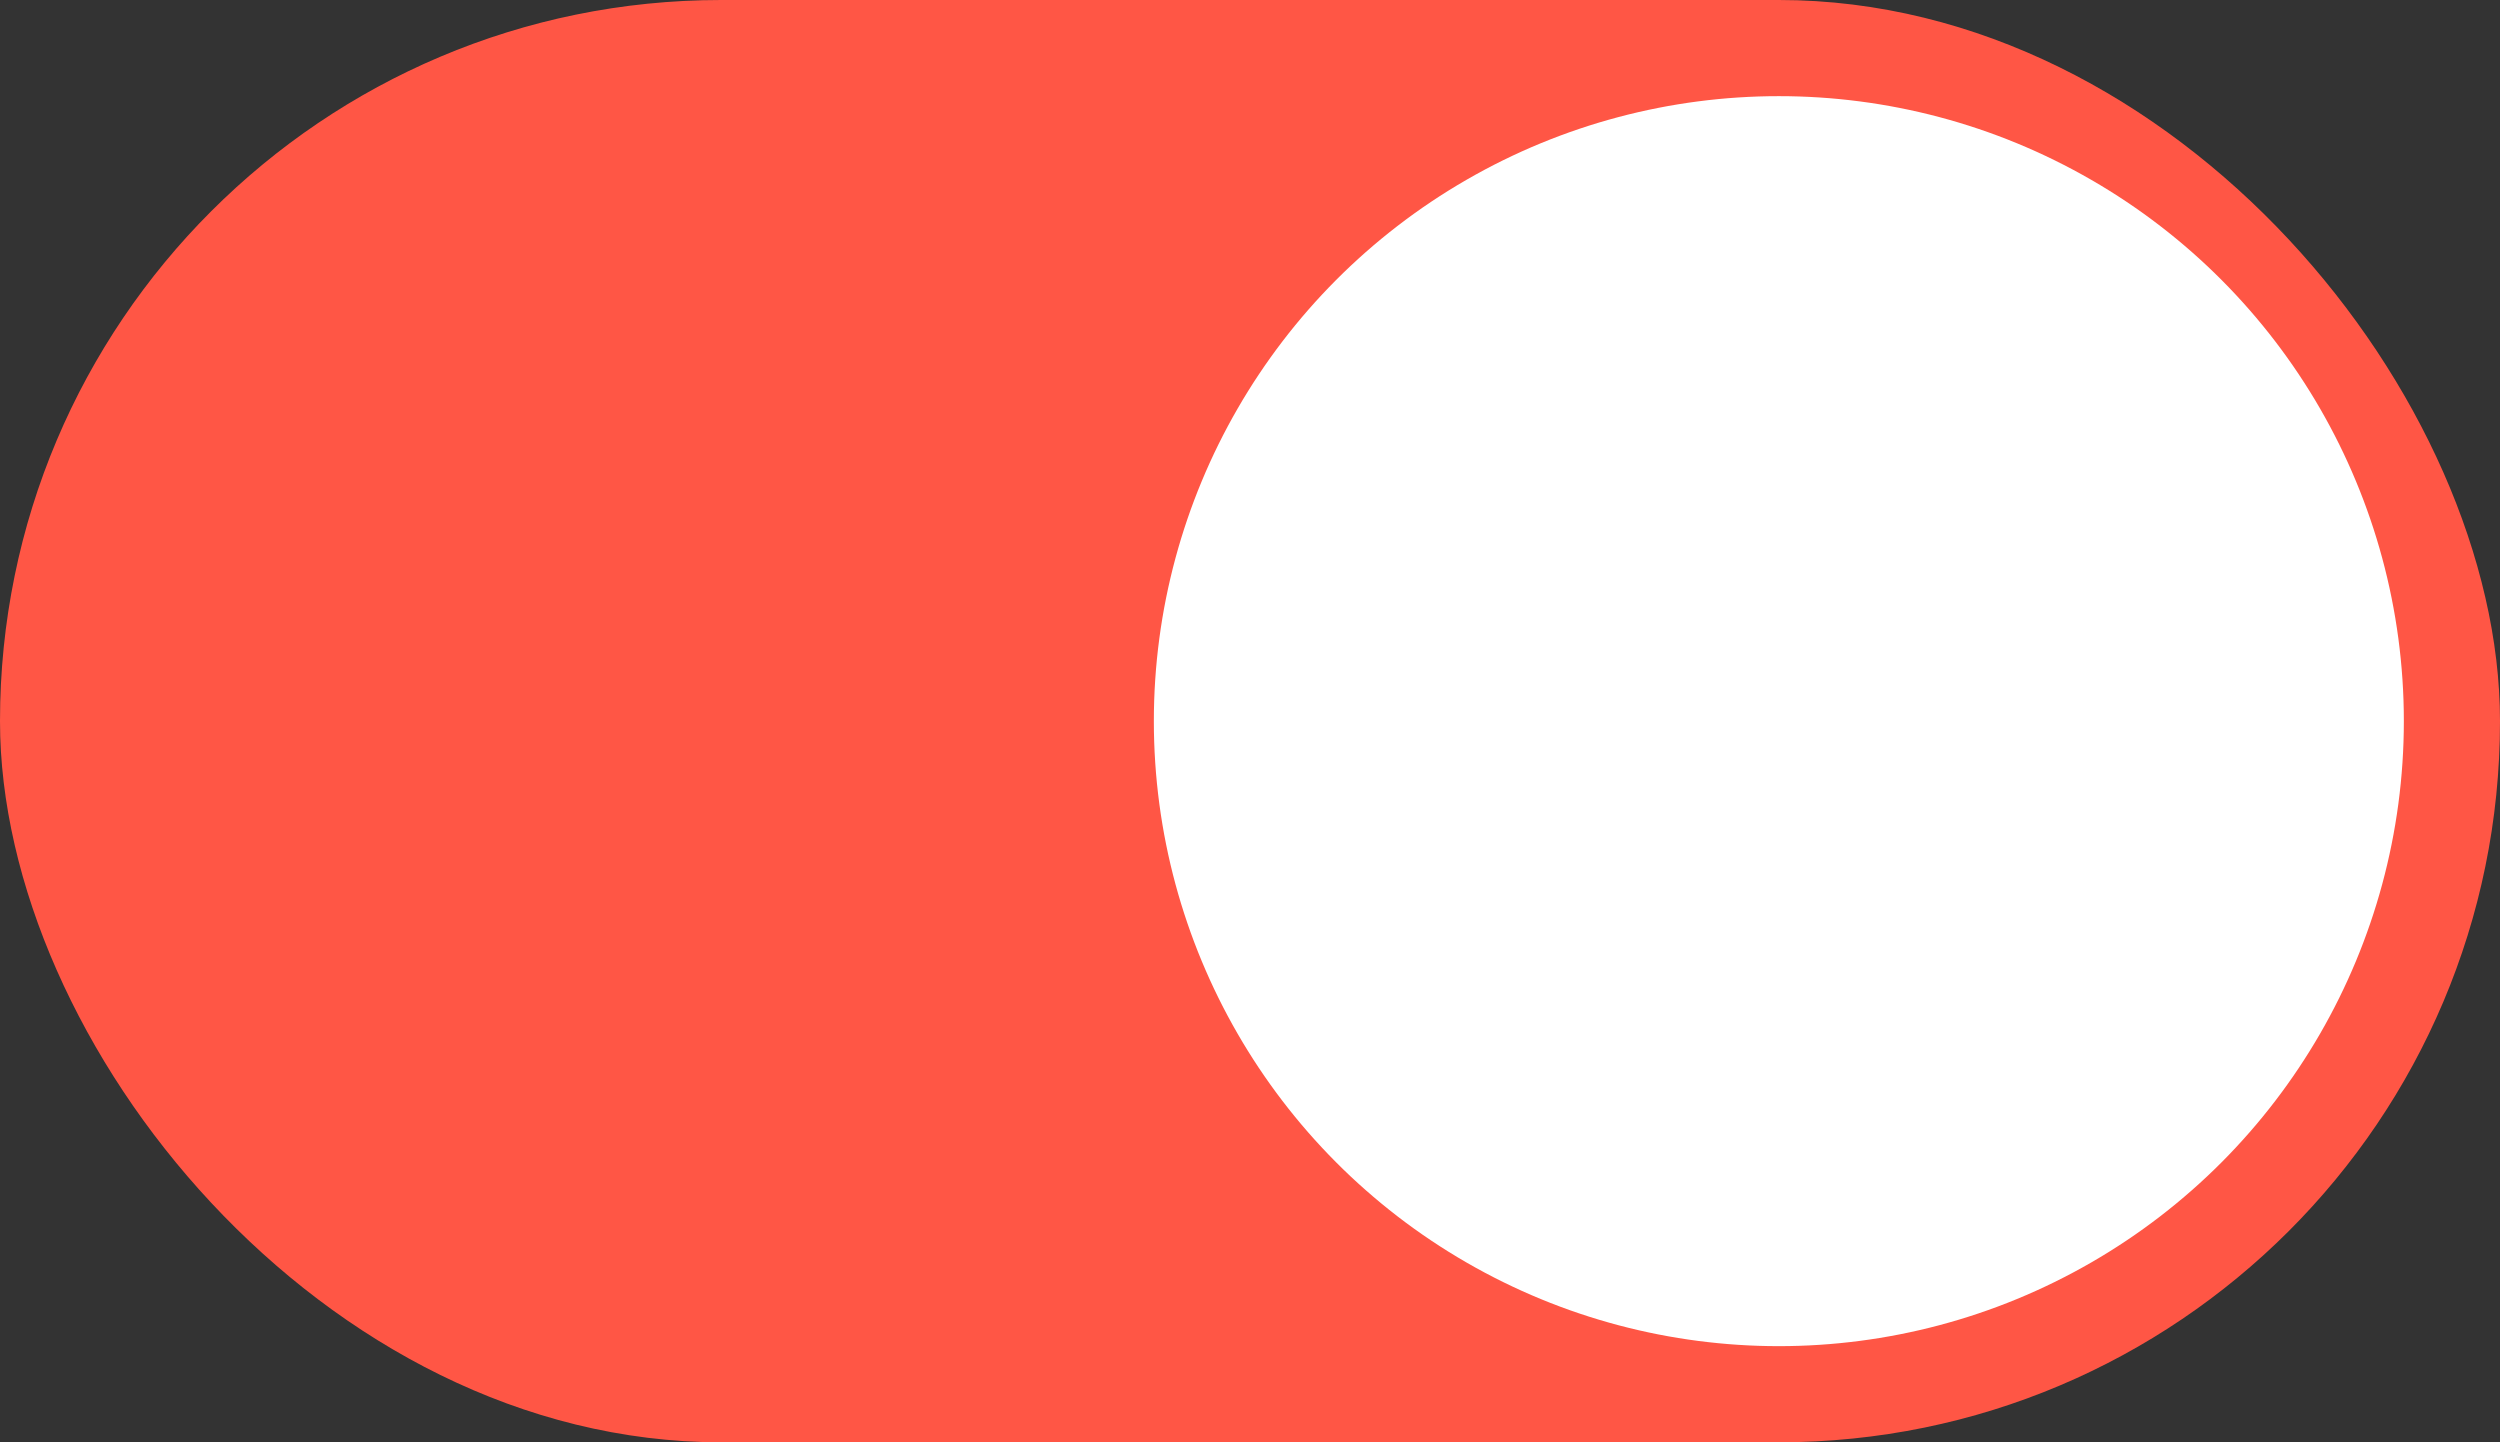 <?xml version="1.0" encoding="utf-8"?>
<svg xmlns="http://www.w3.org/2000/svg" fill="none" height="100%" overflow="visible" preserveAspectRatio="none" style="display: block;" viewBox="0 0 52 30" width="100%">
<rect x="0" y="0" width="52" height="30" fill="#333333" stroke="none"/>
<g id="Group 360">
<rect fill="#FF5645" height="30" id="Rectangle 70" rx="15" width="52"/>
<circle cx="37" cy="15" fill="white" id="Ellipse 4" r="13"/>
</g>
</svg>